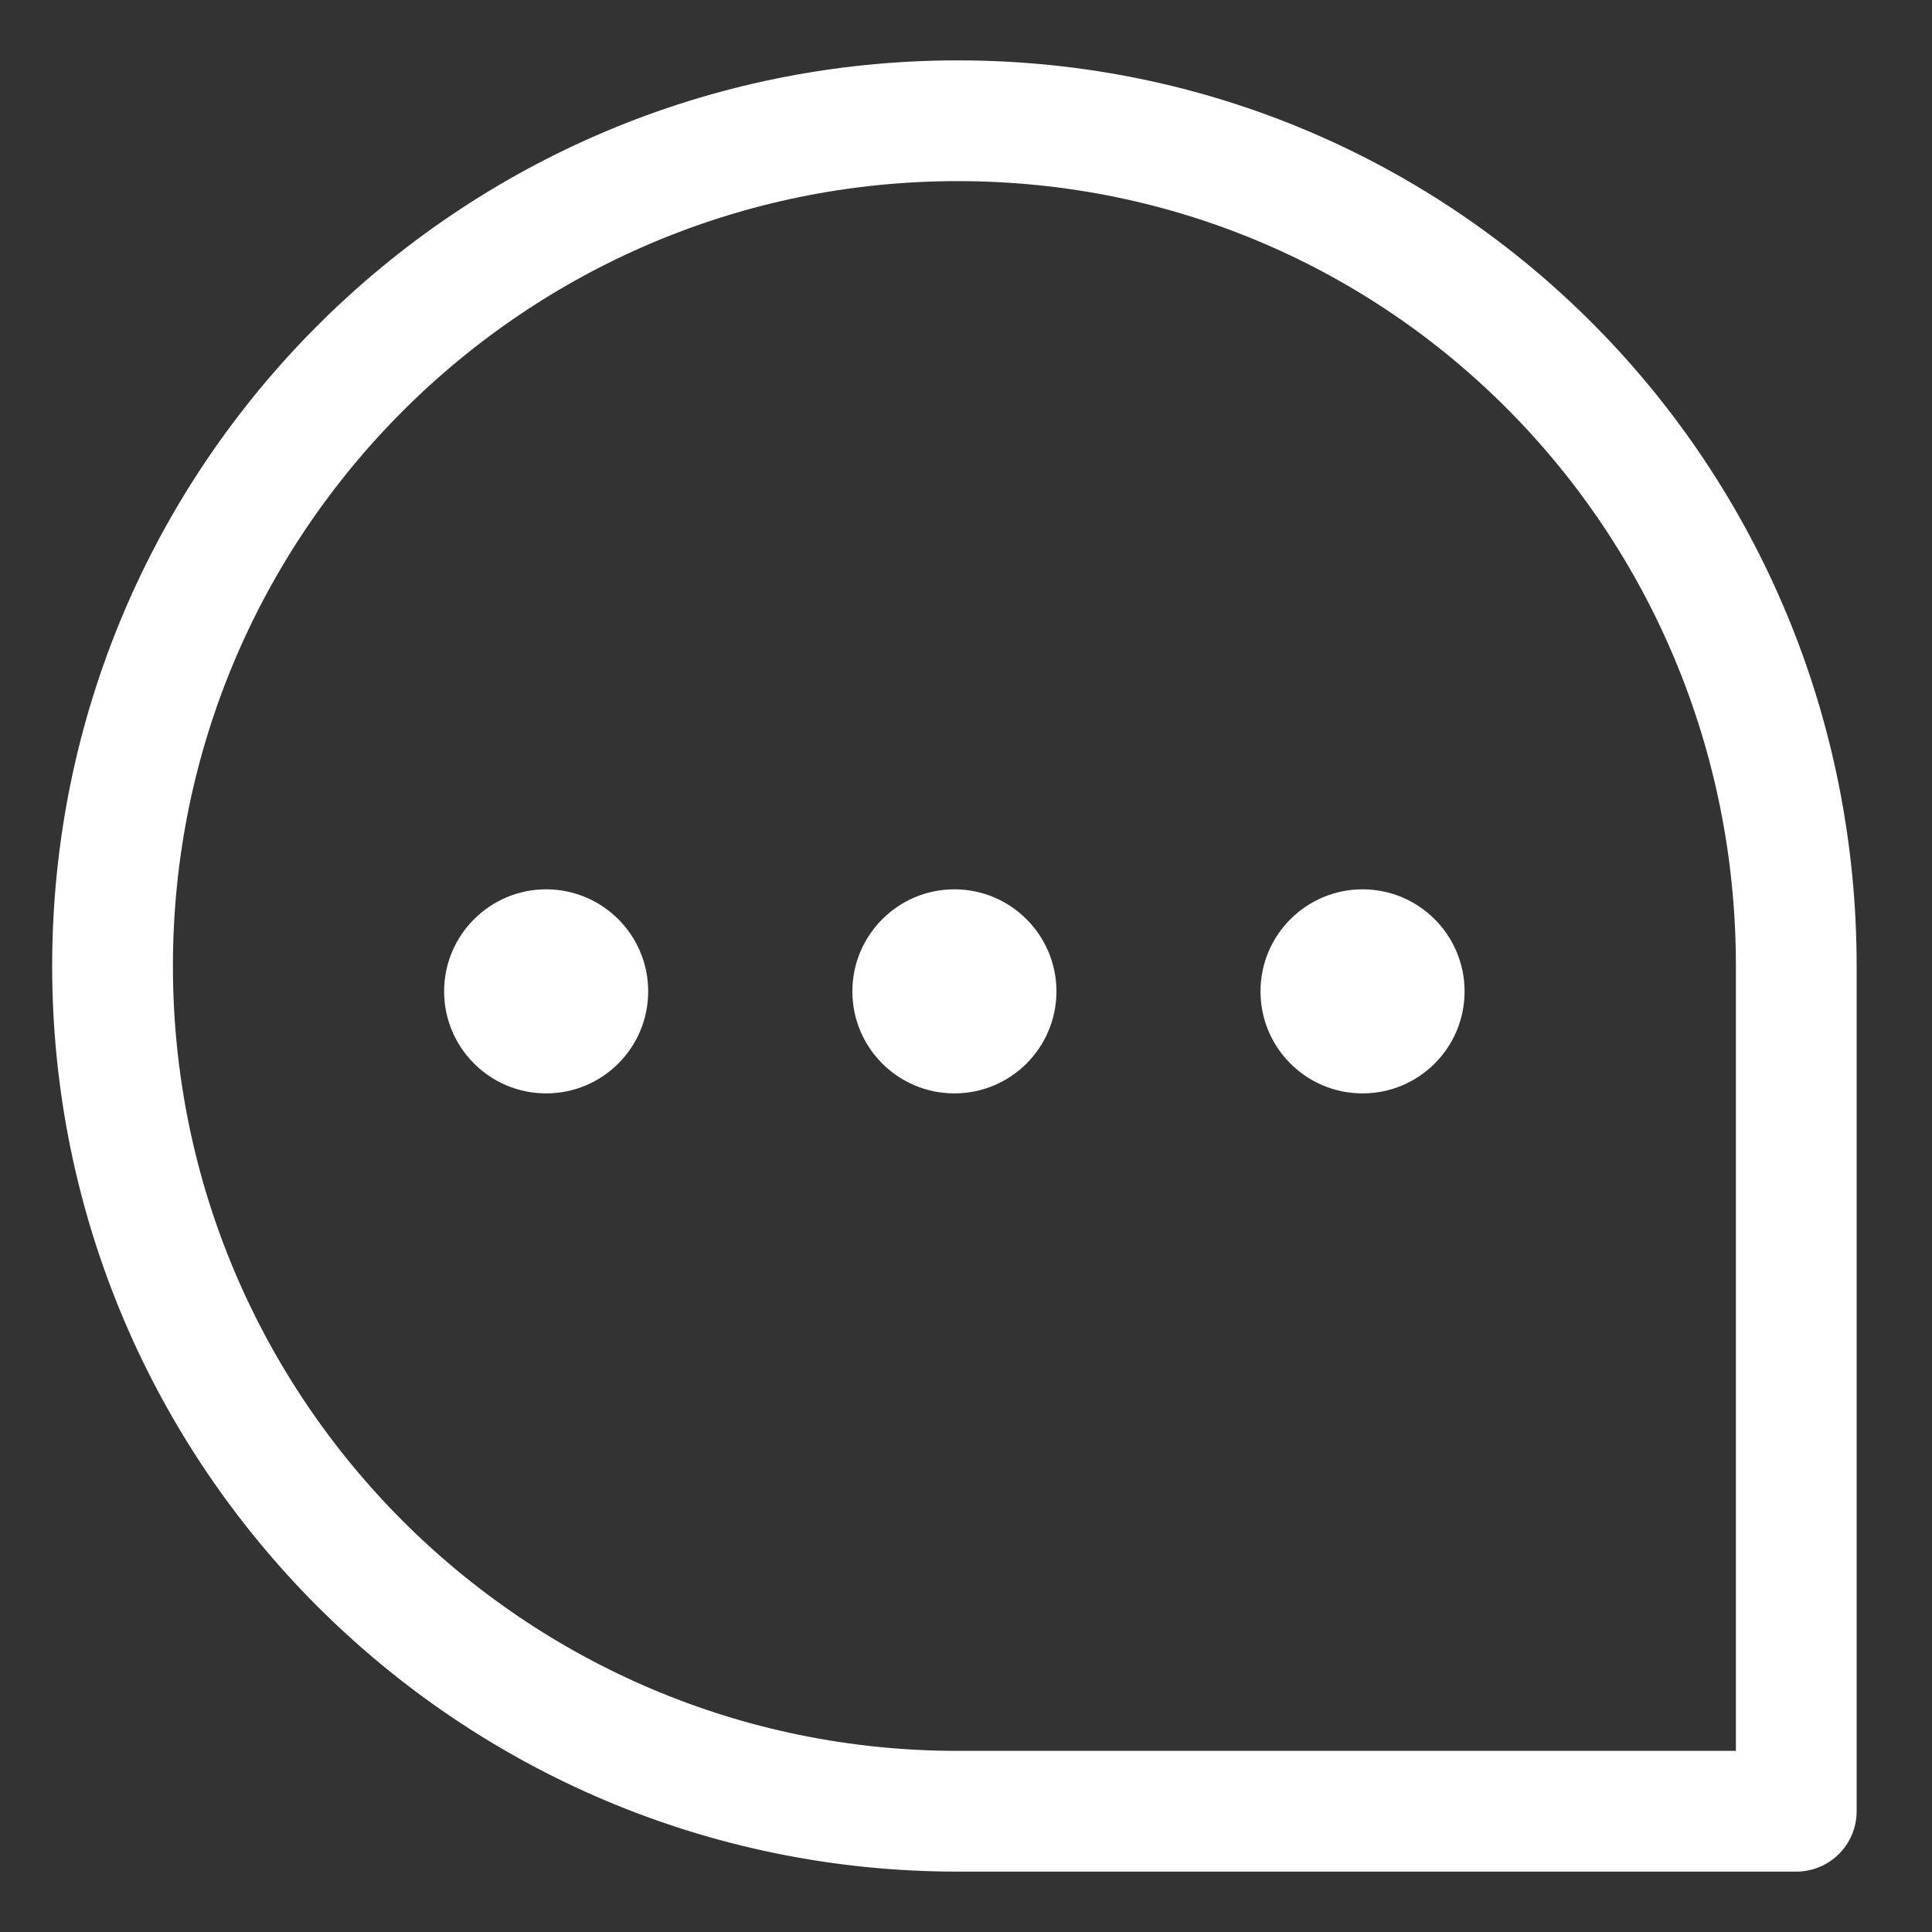 <svg width="16" height="16" viewBox="0 0 16 16" fill="none" xmlns="http://www.w3.org/2000/svg">
<rect x="0" y="0" width="16" height="16" fill="#333333" stroke="none"/>
<g id="Group 72">
<path id="Vector" d="M14.876 8V15H7.932C4.066 15 0.932 11.866 0.932 8C0.932 4.134 4.066 1 7.932 1C11.798 1 14.876 4.134 14.876 8Z" stroke="white" stroke-miterlimit="10" stroke-linecap="round" stroke-linejoin="round"/>
<g id="Group">
<path id="Vector_2" d="M4.523 9.055C4.99 9.055 5.368 8.677 5.368 8.21C5.368 7.744 4.99 7.365 4.523 7.365C4.057 7.365 3.678 7.744 3.678 8.21C3.678 8.677 4.057 9.055 4.523 9.055Z" fill="white"/>
<path id="Vector_3" d="M7.904 9.055C8.37 9.055 8.749 8.677 8.749 8.21C8.749 7.744 8.37 7.365 7.904 7.365C7.437 7.365 7.059 7.744 7.059 8.21C7.059 8.677 7.437 9.055 7.904 9.055Z" fill="white"/>
<path id="Vector_4" d="M11.284 9.055C11.751 9.055 12.129 8.677 12.129 8.21C12.129 7.744 11.751 7.365 11.284 7.365C10.817 7.365 10.439 7.744 10.439 8.21C10.439 8.677 10.817 9.055 11.284 9.055Z" fill="white"/>
</g>
</g>
</svg>
